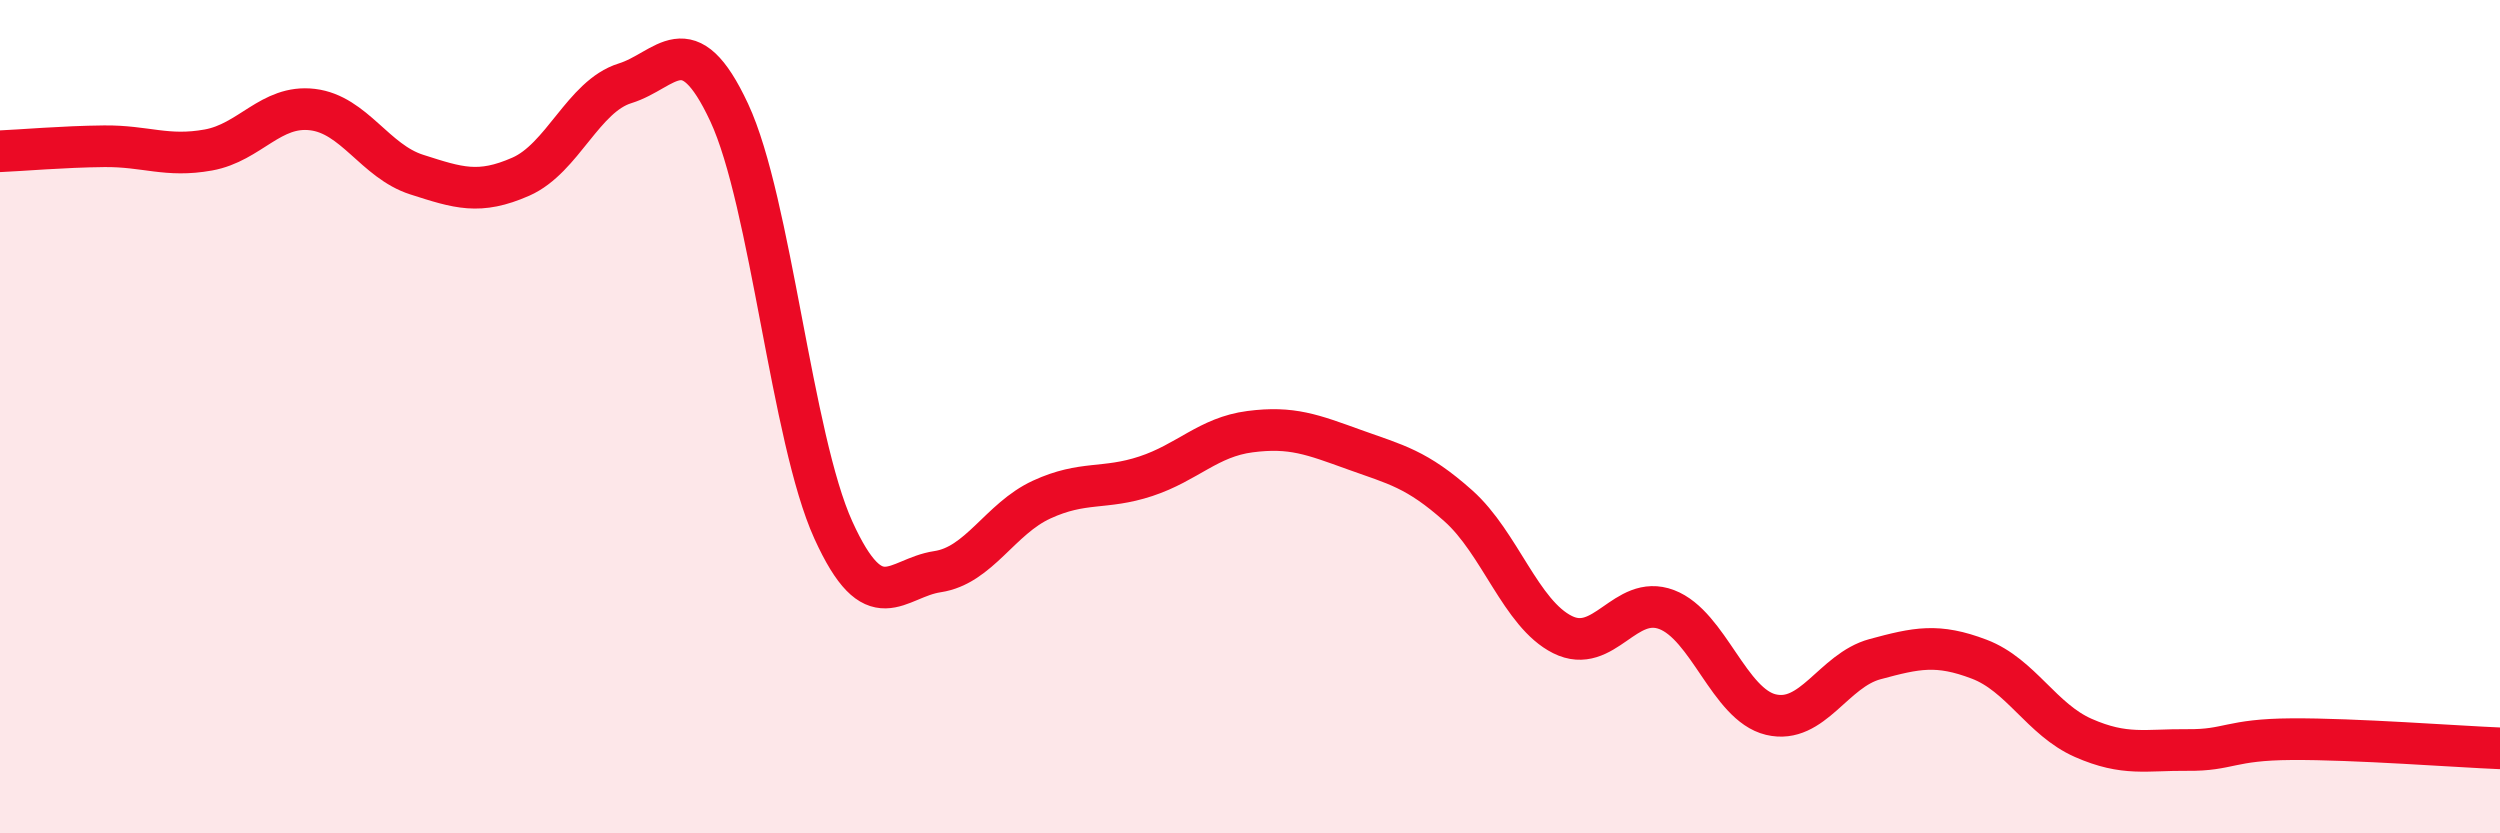 
    <svg width="60" height="20" viewBox="0 0 60 20" xmlns="http://www.w3.org/2000/svg">
      <path
        d="M 0,3.63 C 0.5,3.61 1.5,3.52 2.5,3.51 C 3.5,3.5 4,3.78 5,3.6 C 6,3.42 6.5,2.51 7.5,2.63 C 8.5,2.75 9,3.87 10,4.19 C 11,4.51 11.5,4.68 12.5,4.24 C 13.5,3.8 14,2.31 15,2 C 16,1.69 16.5,0.56 17.5,2.7 C 18.5,4.84 19,10.52 20,12.72 C 21,14.92 21.5,13.87 22.5,13.72 C 23.5,13.57 24,12.45 25,11.99 C 26,11.53 26.5,11.76 27.5,11.43 C 28.5,11.1 29,10.49 30,10.36 C 31,10.23 31.5,10.43 32.5,10.79 C 33.5,11.15 34,11.25 35,12.14 C 36,13.03 36.5,14.73 37.5,15.23 C 38.5,15.73 39,14.25 40,14.63 C 41,15.01 41.5,16.91 42.5,17.15 C 43.5,17.39 44,16.09 45,15.82 C 46,15.55 46.5,15.44 47.5,15.82 C 48.5,16.2 49,17.27 50,17.71 C 51,18.15 51.5,17.99 52.5,18 C 53.5,18.01 53.5,17.75 55,17.74 C 56.5,17.73 59,17.92 60,17.96L60 20L0 20Z"
        fill="#EB0A25"
        opacity="0.1"
        stroke-linecap="round"
        stroke-linejoin="round"
      />
      <path
        d="M 0,3.63 C 0.5,3.61 1.5,3.52 2.5,3.51 C 3.5,3.5 4,3.78 5,3.6 C 6,3.42 6.5,2.51 7.5,2.63 C 8.5,2.75 9,3.87 10,4.19 C 11,4.51 11.5,4.68 12.5,4.24 C 13.5,3.8 14,2.31 15,2 C 16,1.69 16.5,0.56 17.5,2.7 C 18.5,4.84 19,10.52 20,12.72 C 21,14.92 21.5,13.87 22.5,13.72 C 23.5,13.57 24,12.45 25,11.99 C 26,11.53 26.5,11.76 27.5,11.43 C 28.5,11.1 29,10.49 30,10.36 C 31,10.23 31.5,10.43 32.5,10.79 C 33.5,11.15 34,11.25 35,12.14 C 36,13.03 36.5,14.73 37.5,15.23 C 38.5,15.73 39,14.25 40,14.63 C 41,15.01 41.5,16.91 42.5,17.15 C 43.5,17.39 44,16.09 45,15.82 C 46,15.55 46.5,15.44 47.5,15.82 C 48.5,16.2 49,17.27 50,17.71 C 51,18.15 51.5,17.99 52.5,18 C 53.5,18.01 53.5,17.75 55,17.74 C 56.5,17.73 59,17.92 60,17.96"
        stroke="#EB0A25"
        stroke-width="1"
        fill="none"
        stroke-linecap="round"
        stroke-linejoin="round"
      />
    </svg>
  